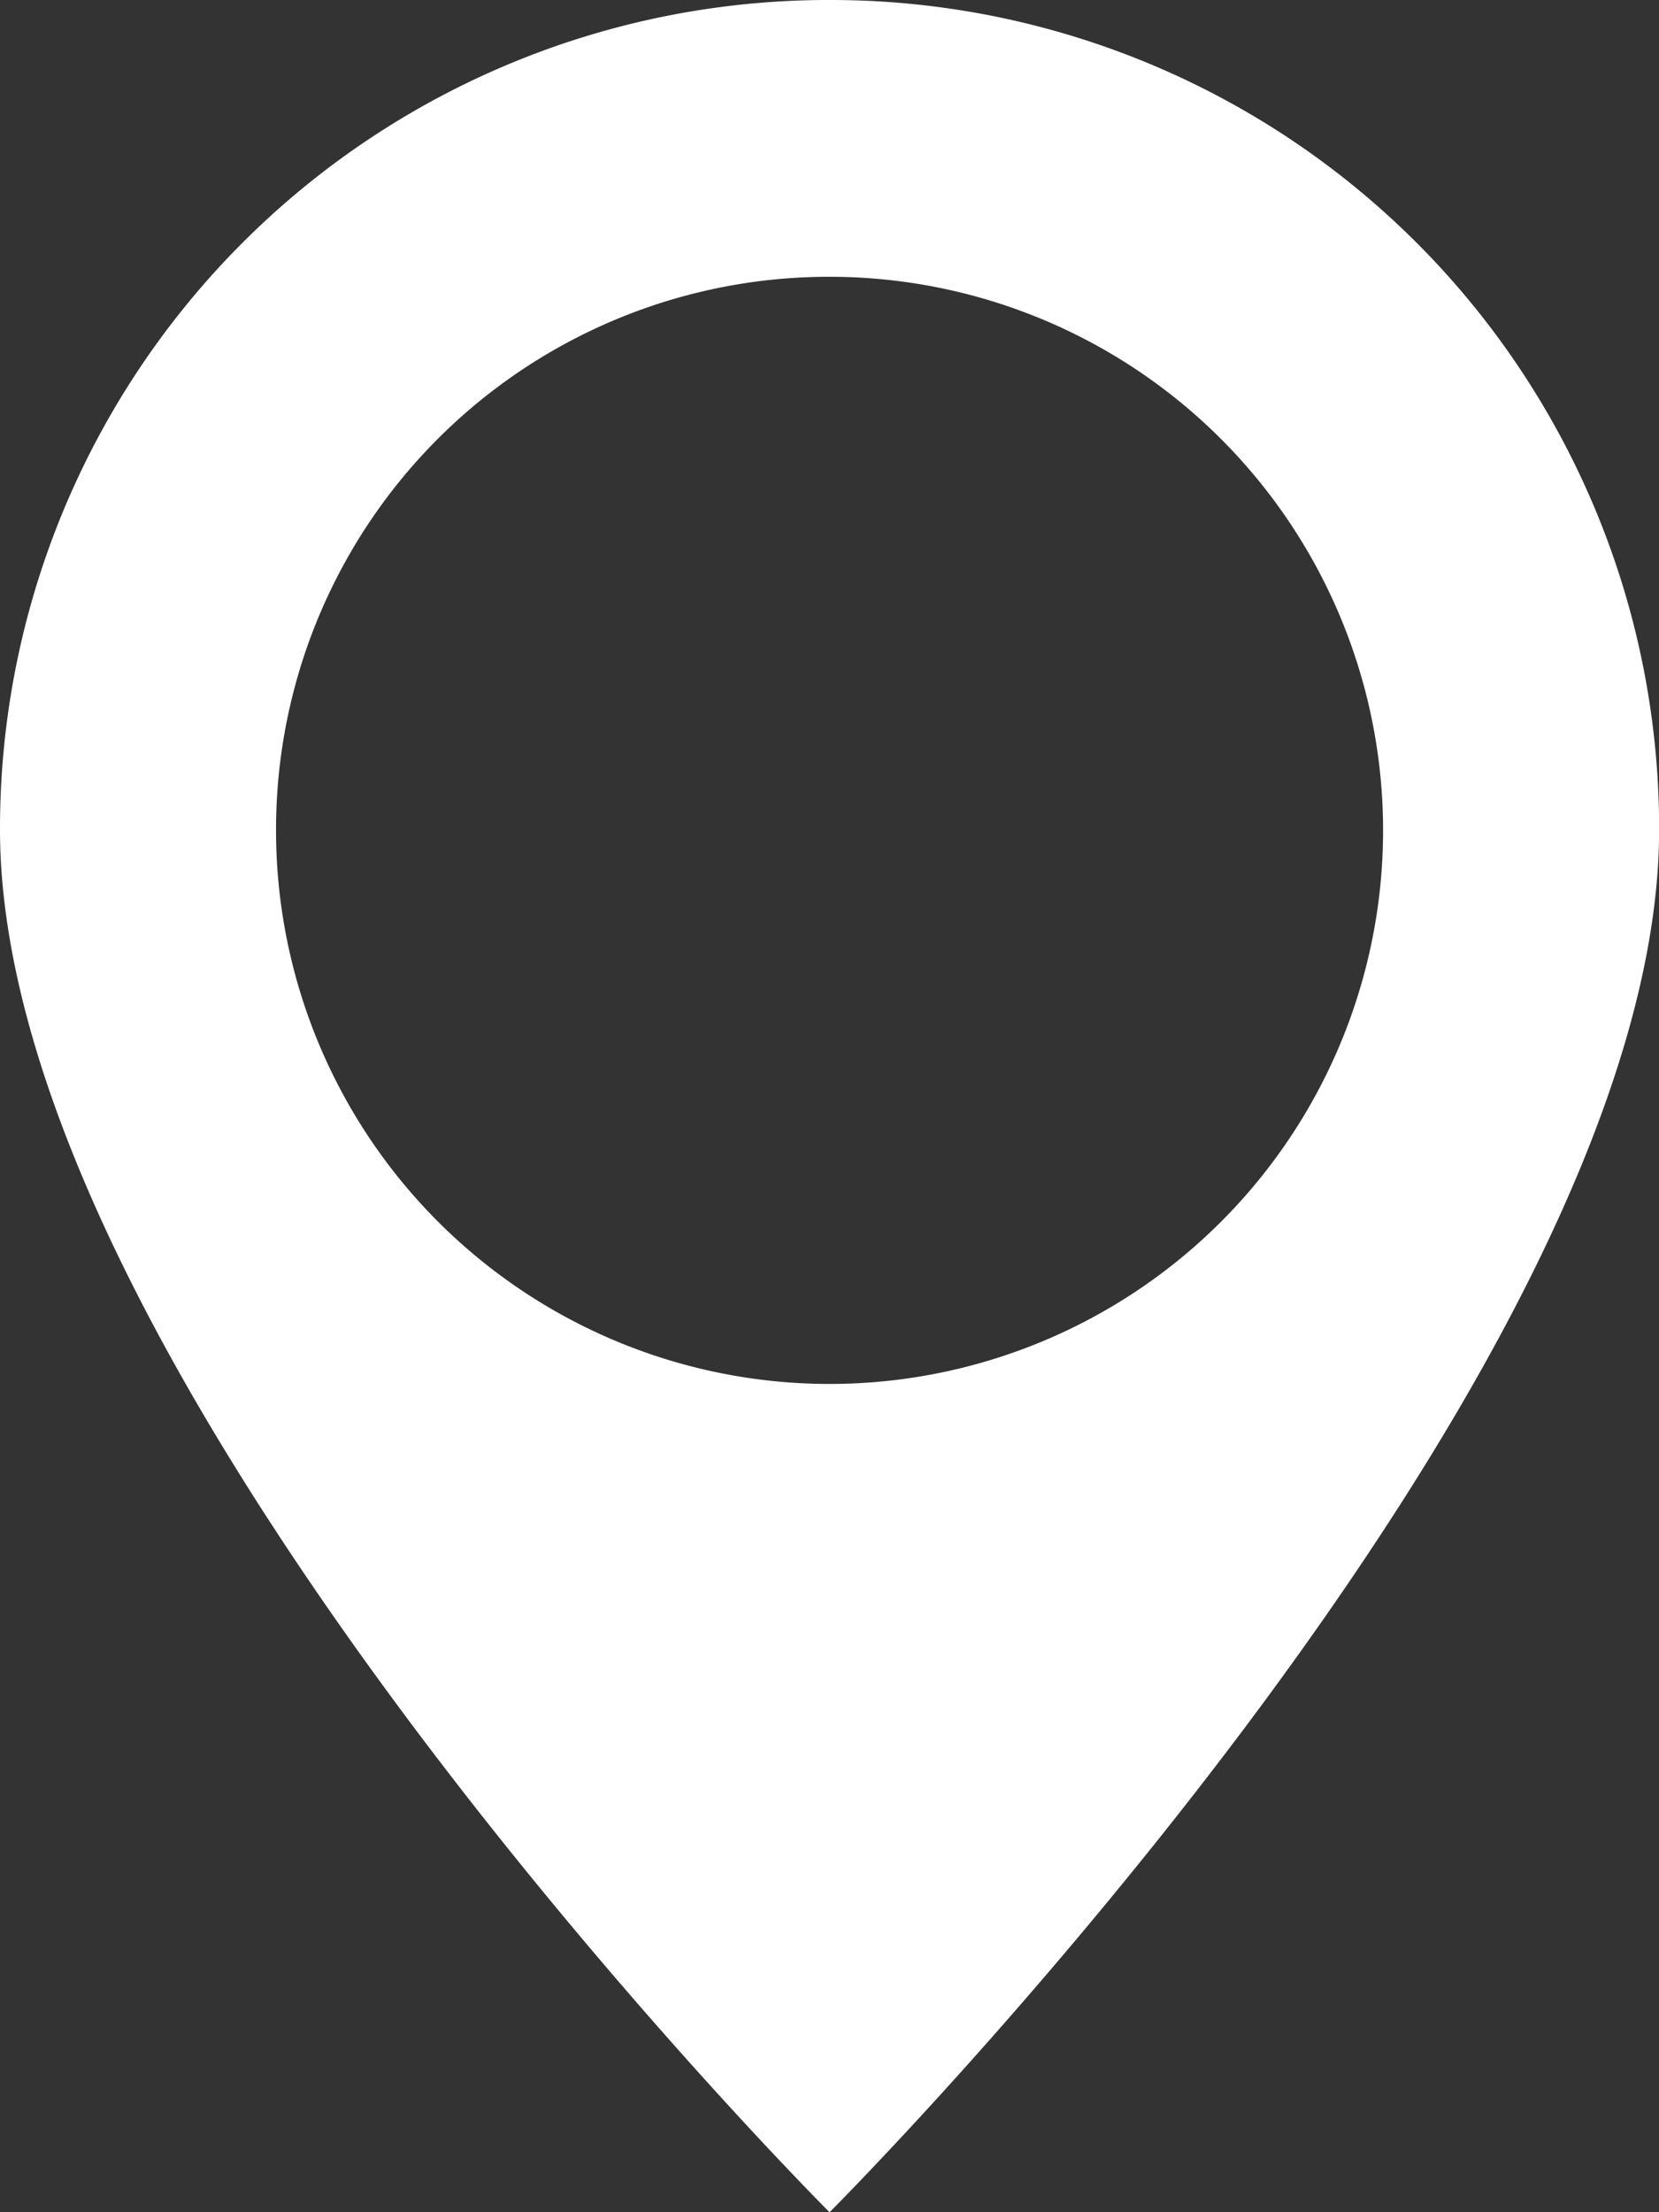 <svg xmlns="http://www.w3.org/2000/svg" width="13.787" height="18.383" viewBox="0 0 13.787 18.383"><rect x="0" y="0" width="13.787" height="18.383" fill="#333333" stroke="none"/><path d="M6.894,0A6.884,6.884,0,0,0,0,6.894c0,4.6,6.894,11.489,6.894,11.489s6.894-6.894,6.894-11.489A6.884,6.884,0,0,0,6.894,0Zm0,2.3a4.6,4.6,0,1,1-4.6,4.6A4.594,4.594,0,0,1,6.894,2.3Z" fill="#fff"/></svg>